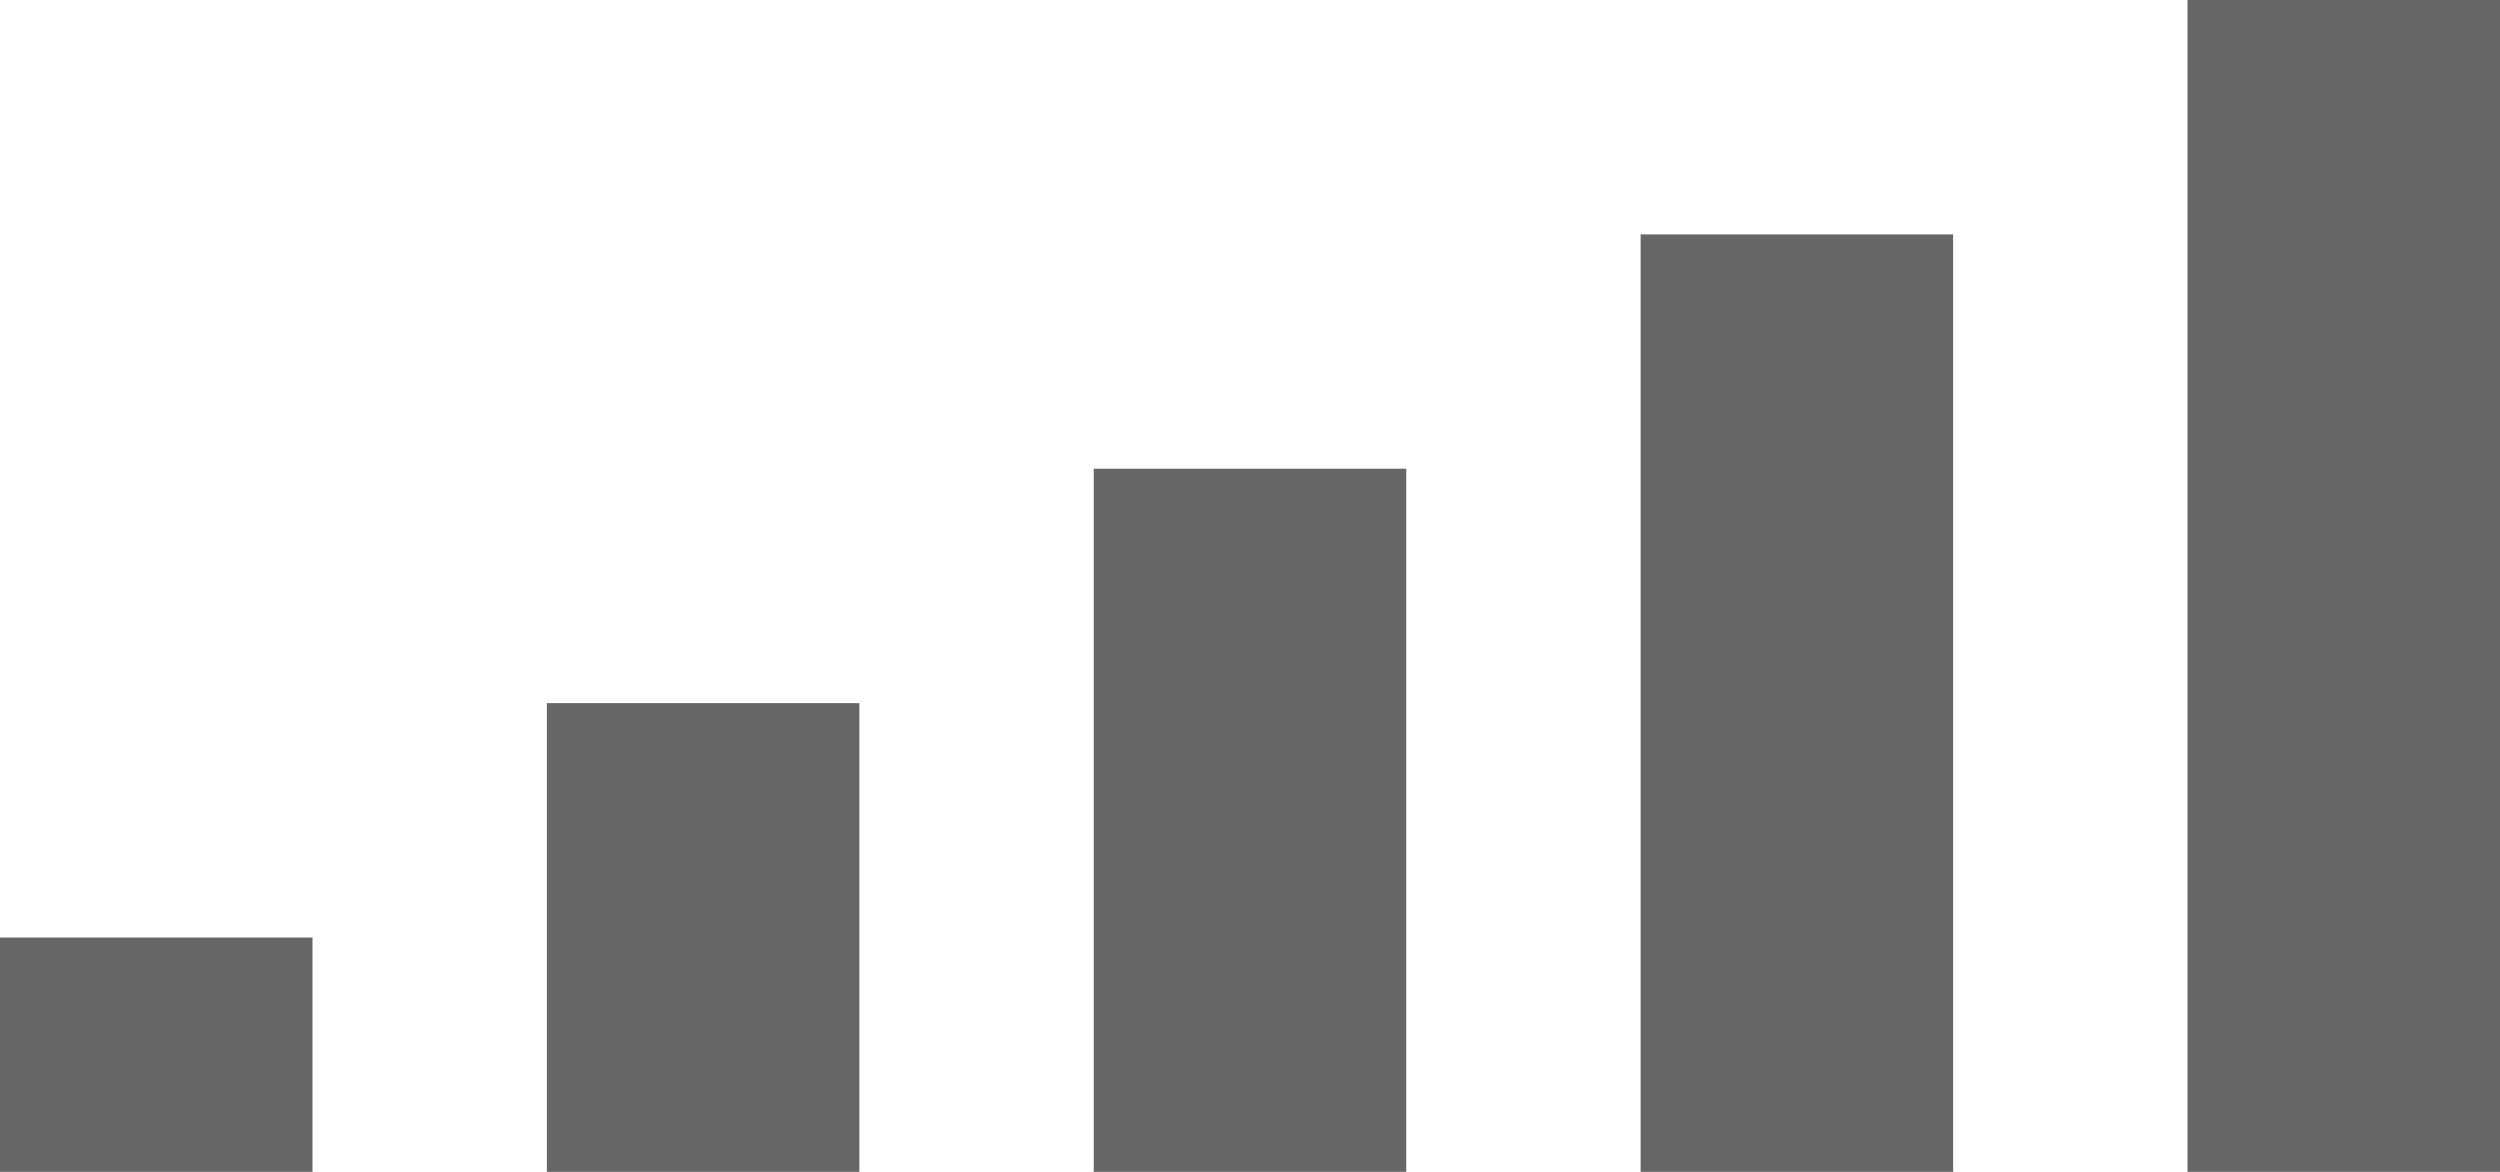 <?xml version="1.0" encoding="UTF-8" standalone="no"?>
<svg xmlns:xlink="http://www.w3.org/1999/xlink" height="15.0px" width="32.0px" xmlns="http://www.w3.org/2000/svg">
  <g transform="matrix(1.0, 0.0, 0.0, 1.0, 0.0, 0.0)">
    <path d="M32.0 0.0 L32.0 15.0 28.0 15.0 28.0 0.0 32.0 0.0 M21.0 15.0 L21.0 3.0 25.0 3.0 25.0 15.0 21.0 15.0 M18.0 6.0 L18.0 15.0 14.0 15.0 14.0 6.0 18.0 6.0 M4.0 12.0 L4.0 15.0 0.0 15.0 0.0 12.0 4.0 12.0 M7.0 9.0 L11.0 9.0 11.0 15.0 7.0 15.0 7.0 9.0" fill="#666666" fill-rule="evenodd" stroke="none"/>
  </g>
</svg>
